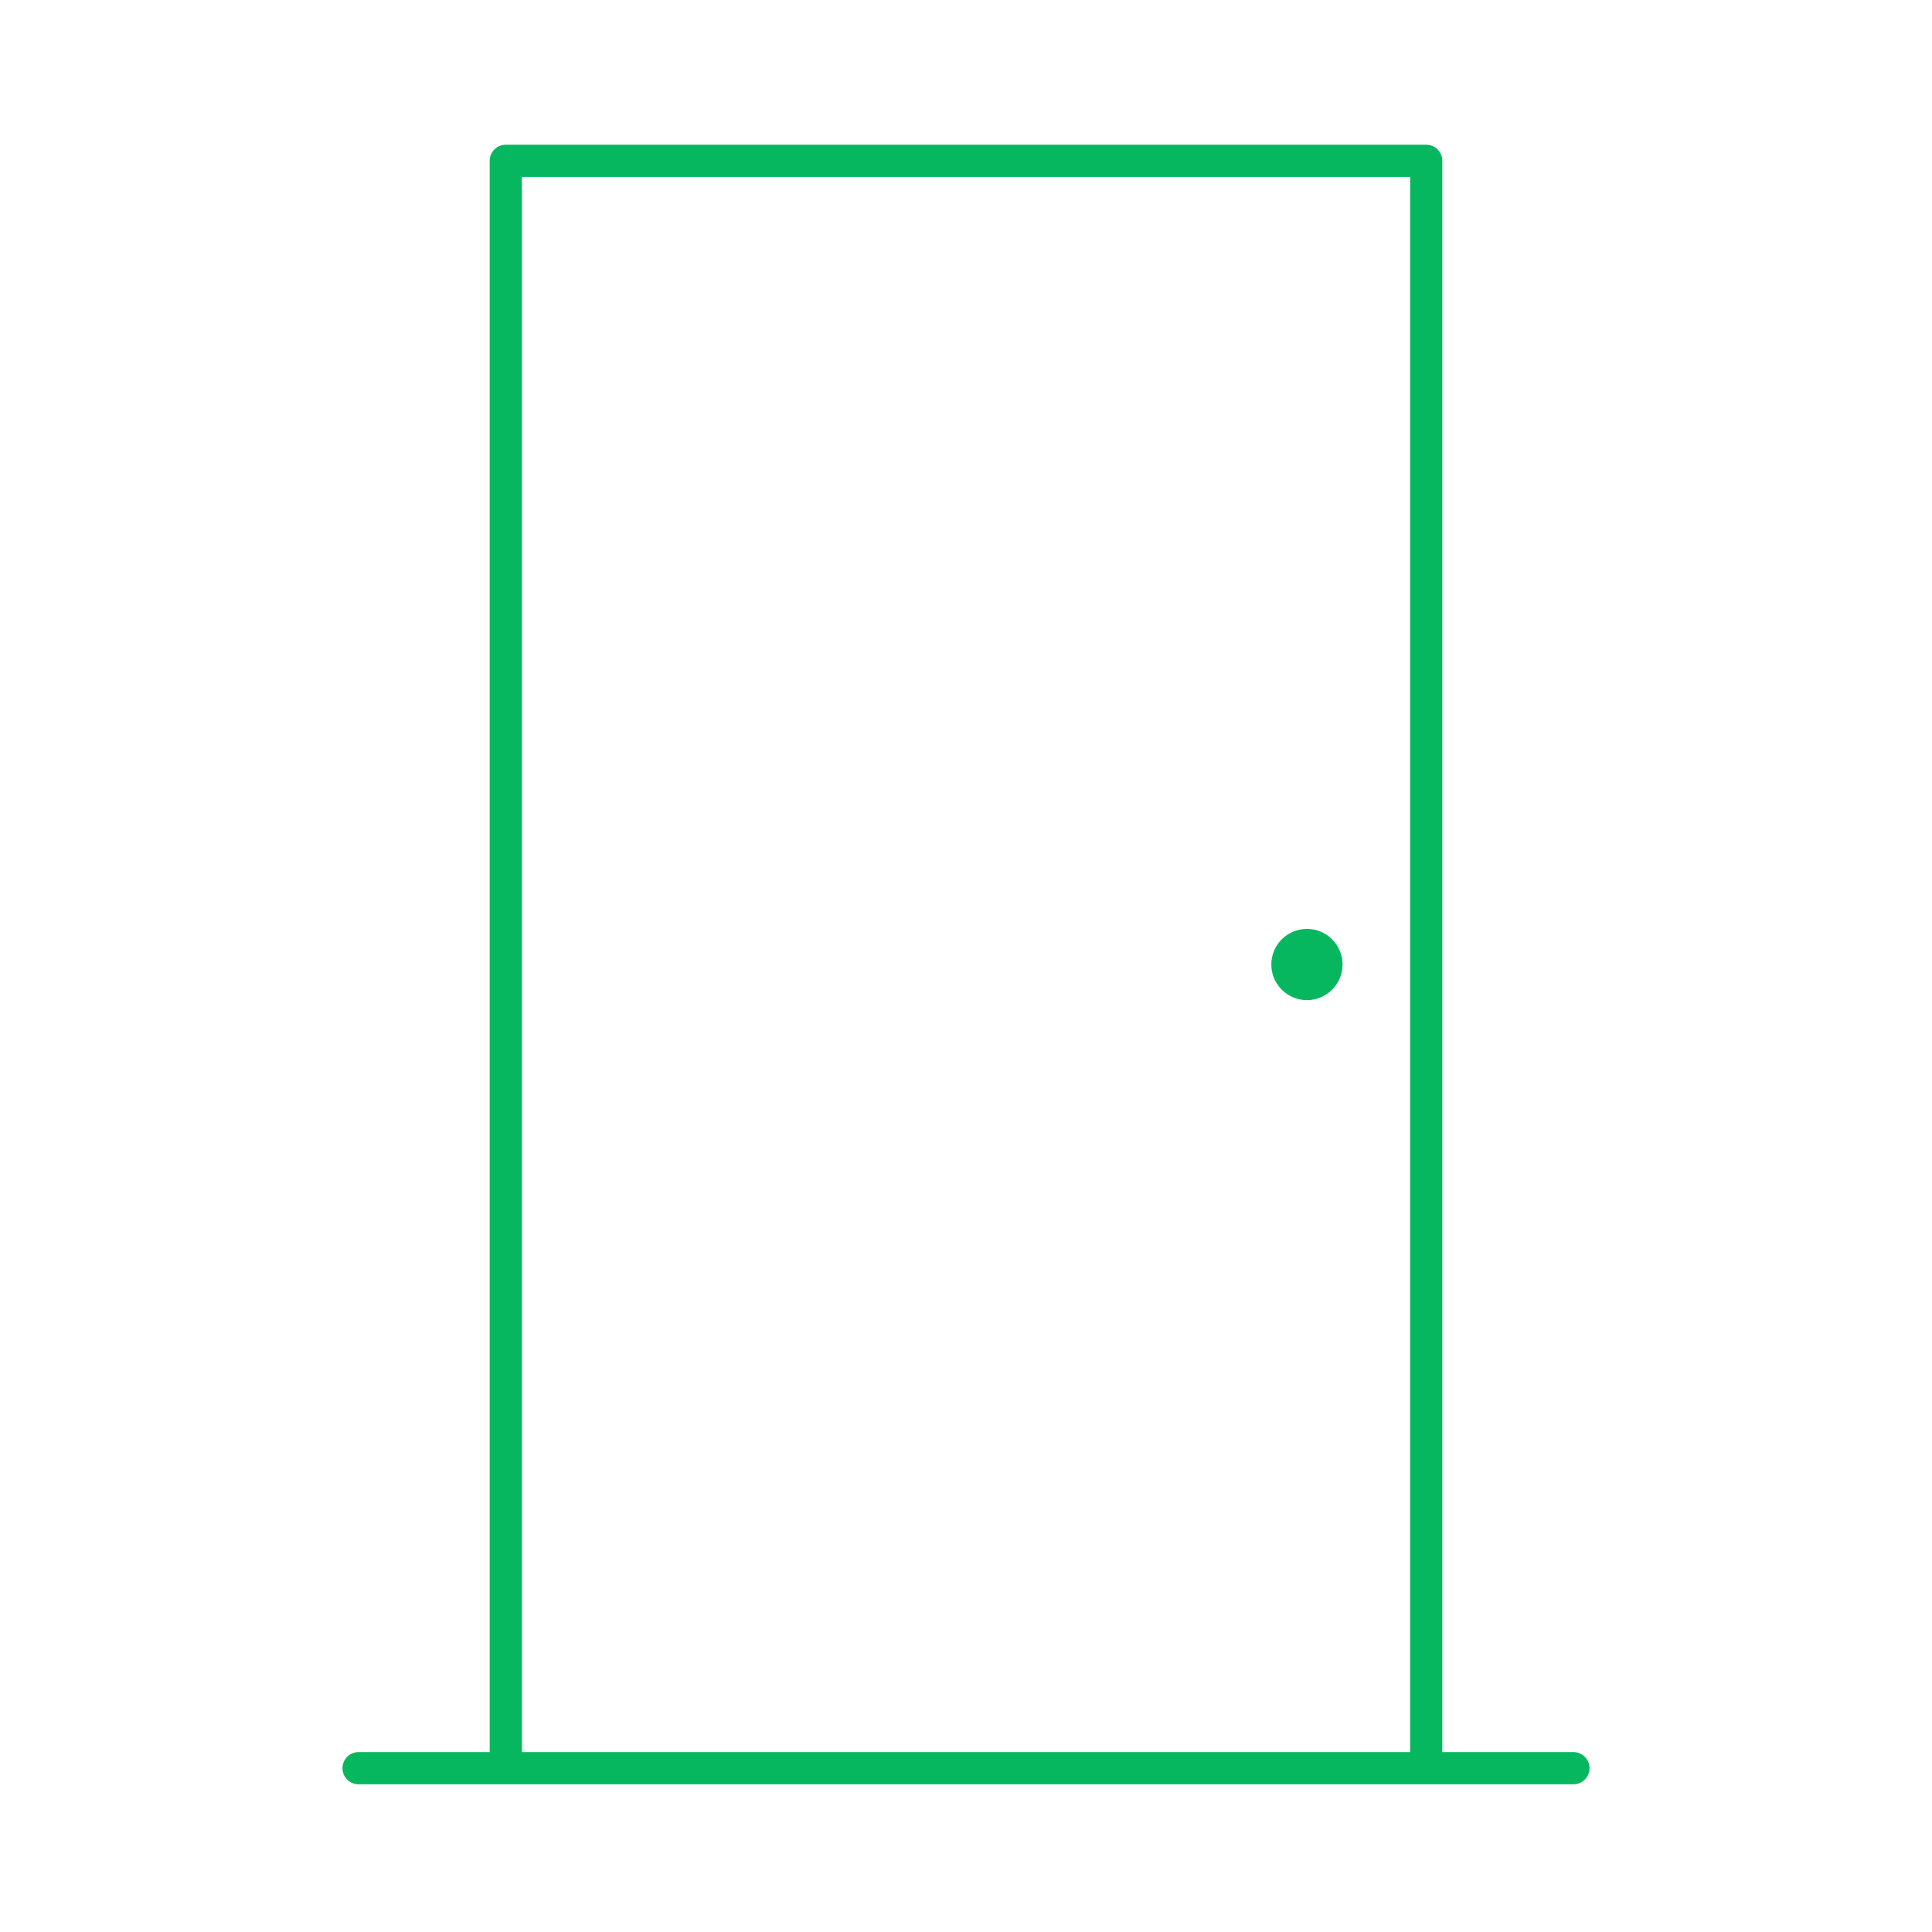 <?xml version="1.0" encoding="UTF-8" standalone="no"?><!DOCTYPE svg PUBLIC "-//W3C//DTD SVG 1.1//EN" "http://www.w3.org/Graphics/SVG/1.1/DTD/svg11.dtd"><svg width="100%" height="100%" viewBox="0 0 700 700" version="1.1" xmlns="http://www.w3.org/2000/svg" xmlns:xlink="http://www.w3.org/1999/xlink" xml:space="preserve" xmlns:serif="http://www.serif.com/" style="fill-rule:evenodd;clip-rule:evenodd;stroke-linejoin:round;stroke-miterlimit:2;"><g><path d="M570.078,634.81l-47.5,0l0,-576.542c0,-3.223 -2.612,-5.836 -5.836,-5.836l-333.483,0c-3.223,0 -5.836,2.613 -5.836,5.836l0,576.542l-47.501,0c-3.223,0 -5.836,2.613 -5.836,5.836c0,3.223 2.613,5.836 5.836,5.836l440.157,0c3.223,0 5.836,-2.613 5.836,-5.836c0,-3.223 -2.614,-5.836 -5.837,-5.836Zm-380.983,0l0,-570.706l321.812,0l0,570.706l-321.812,0Z" style="fill:#07b75f;fill-rule:nonzero;"/><circle cx="473.527" cy="349.457" r="12.906" style="fill:#07b75f;"/></g></svg>